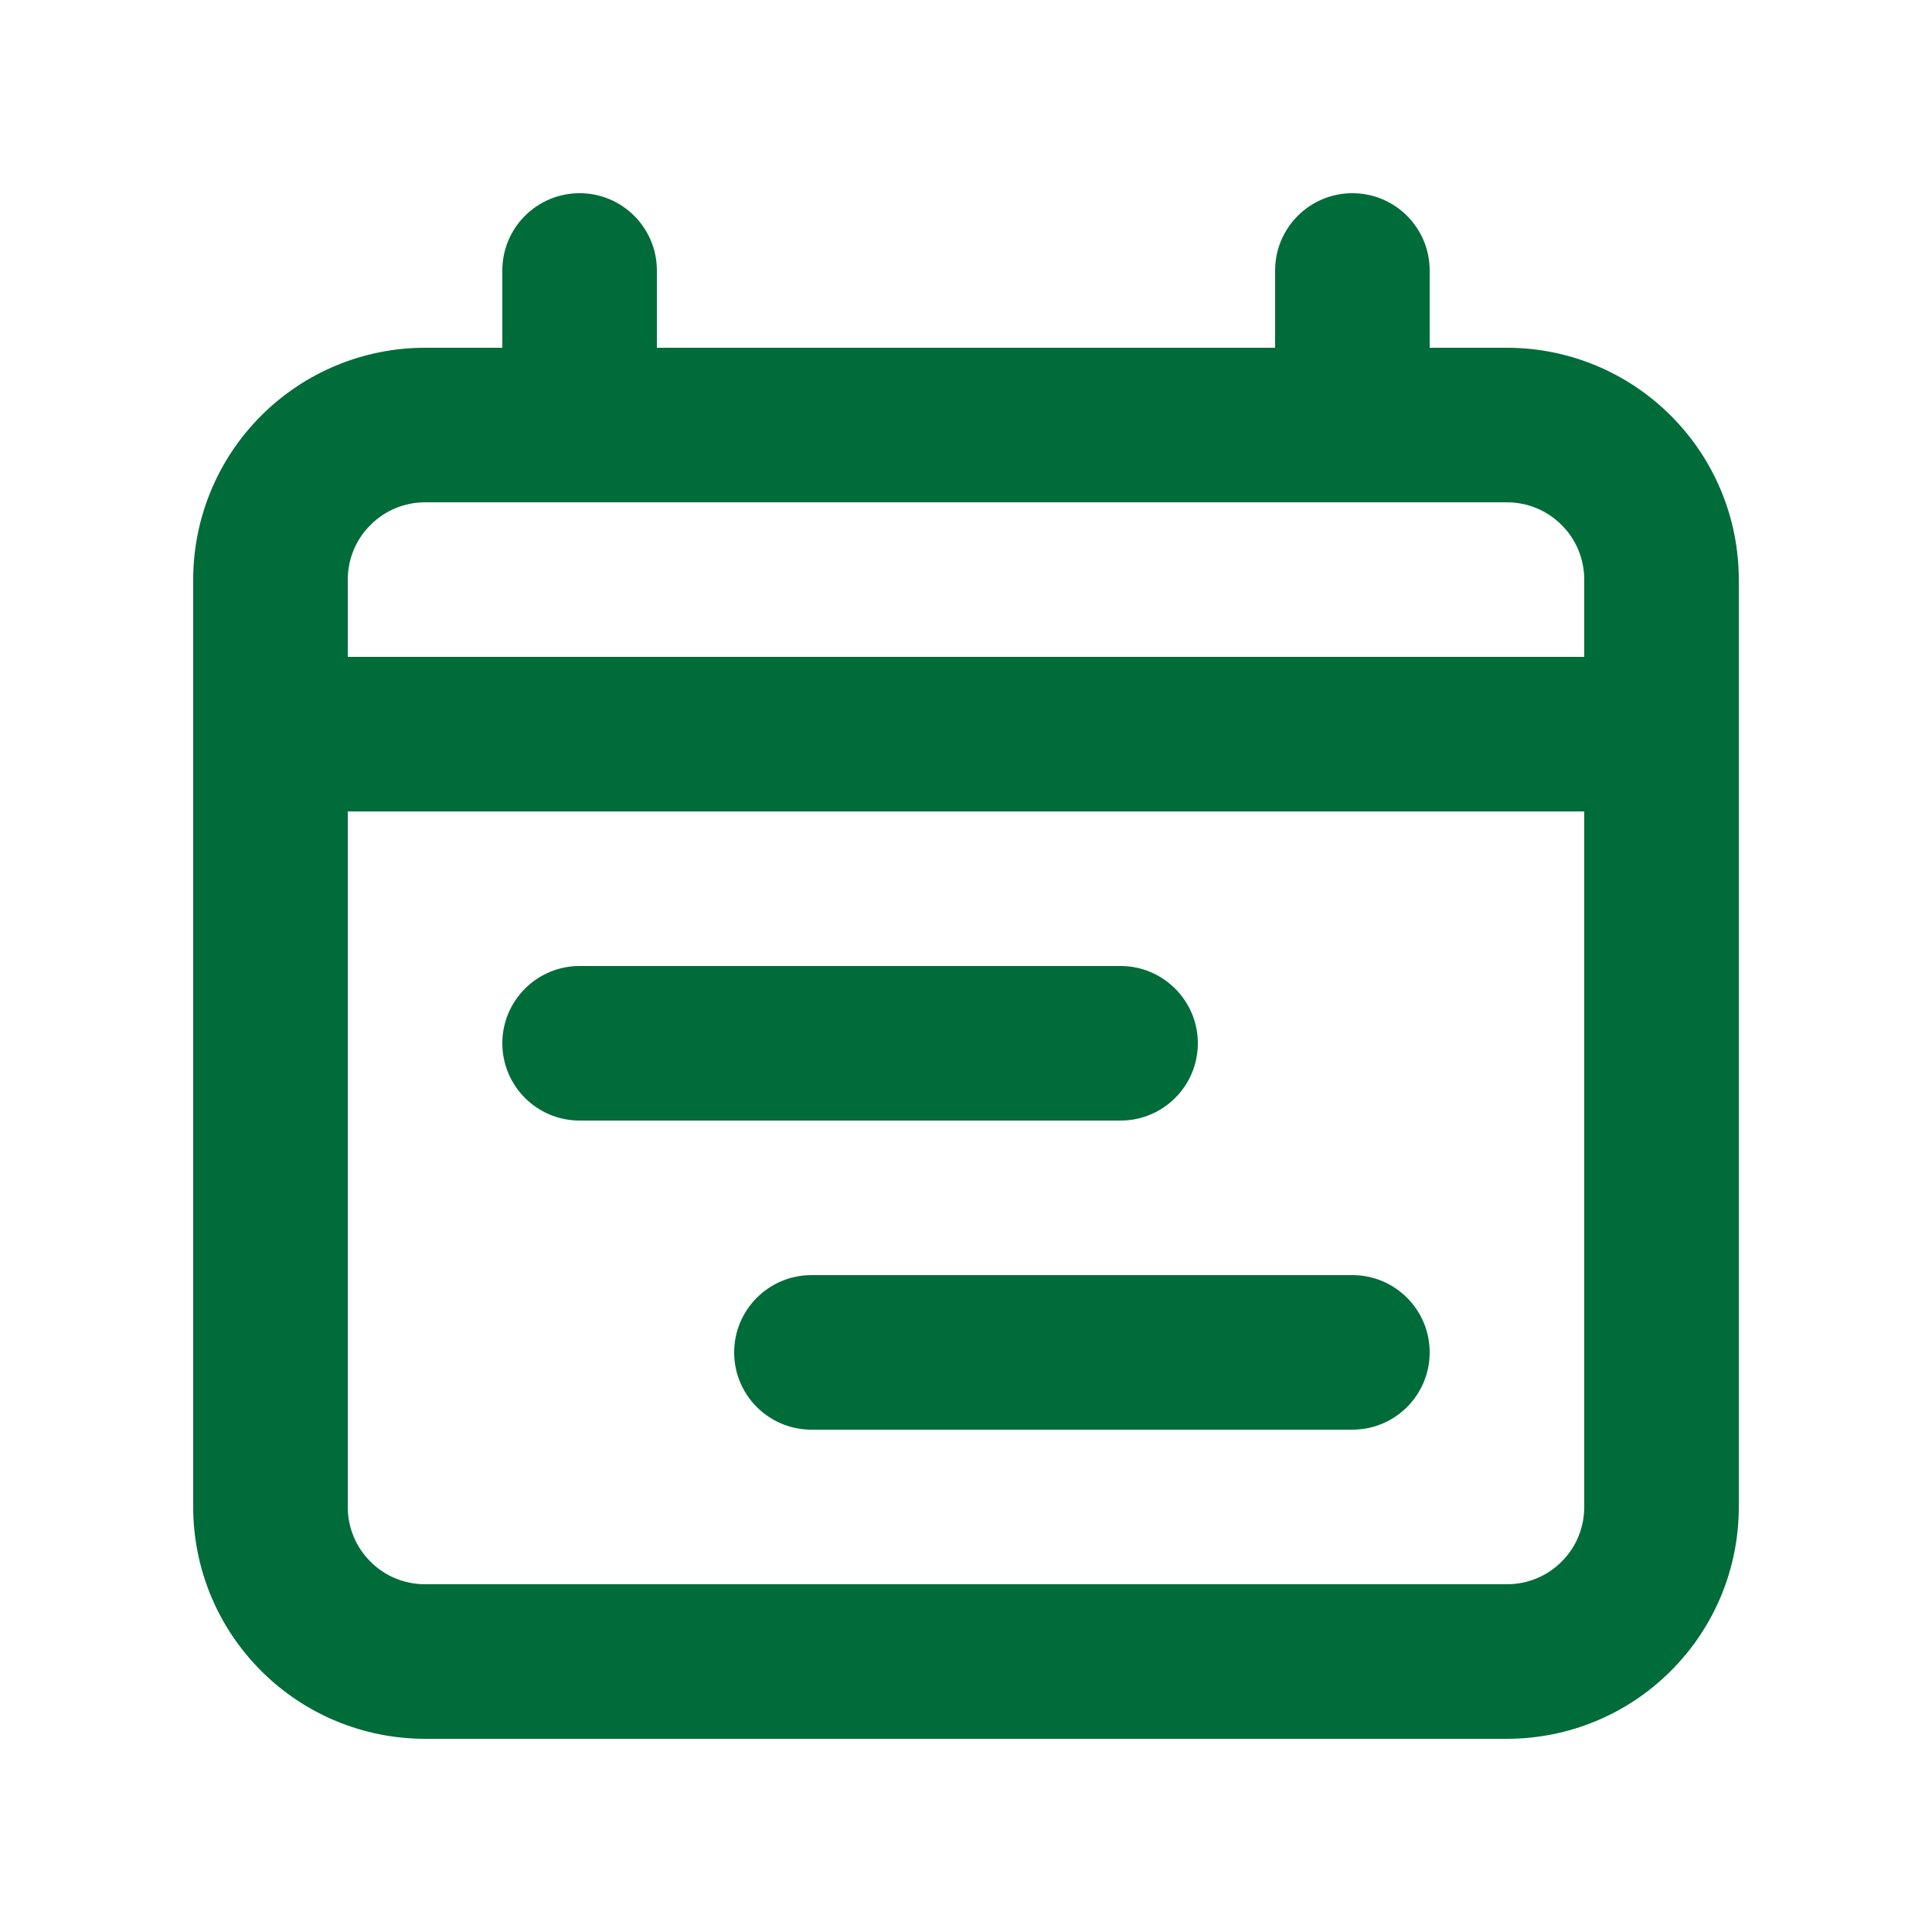 <svg width="24" height="24" viewBox="0 0 24 24" fill="none" xmlns="http://www.w3.org/2000/svg">
<path fill-rule="evenodd" clip-rule="evenodd" d="M15.84 4.32V3.36C15.84 2.83 16.27 2.4 16.8 2.4C17.33 2.4 17.76 2.83 17.76 3.36V4.32H18.72C19.485 4.32 20.217 4.624 20.756 5.164C21.297 5.704 21.6 6.436 21.6 7.2V18.72C21.6 19.485 21.297 20.217 20.756 20.756C20.217 21.297 19.485 21.6 18.72 21.6C15.396 21.6 8.605 21.6 5.28 21.6C4.516 21.6 3.784 21.297 3.244 20.756C2.704 20.217 2.4 19.485 2.4 18.72C2.4 15.769 2.4 10.151 2.4 7.2C2.4 6.436 2.704 5.704 3.244 5.164C3.784 4.624 4.516 4.32 5.28 4.32H6.24V3.36C6.24 2.83 6.67 2.4 7.2 2.4C7.73 2.4 8.16 2.83 8.16 3.36V4.32H15.84ZM19.68 10.08H4.32V18.72C4.32 18.975 4.421 19.22 4.602 19.399C4.781 19.58 5.026 19.68 5.28 19.68H18.72C18.975 19.68 19.22 19.58 19.399 19.399C19.58 19.22 19.68 18.975 19.68 18.72V10.08ZM10.08 17.76H16.8C17.33 17.76 17.76 17.33 17.76 16.8C17.76 16.27 17.33 15.84 16.8 15.84H10.08C9.55 15.84 9.12 16.27 9.12 16.8C9.12 17.33 9.55 17.76 10.08 17.76ZM7.2 13.92H13.92C14.45 13.92 14.88 13.49 14.88 12.96C14.88 12.431 14.45 12 13.92 12H7.2C6.67 12 6.24 12.431 6.24 12.96C6.24 13.49 6.67 13.92 7.2 13.92ZM18.72 6.24H5.28C5.026 6.24 4.781 6.341 4.602 6.522C4.421 6.701 4.32 6.946 4.32 7.2V8.16H19.68V7.2C19.68 6.946 19.58 6.701 19.399 6.522C19.22 6.341 18.975 6.24 18.72 6.24Z" fill="#006C3A"/>
</svg>
